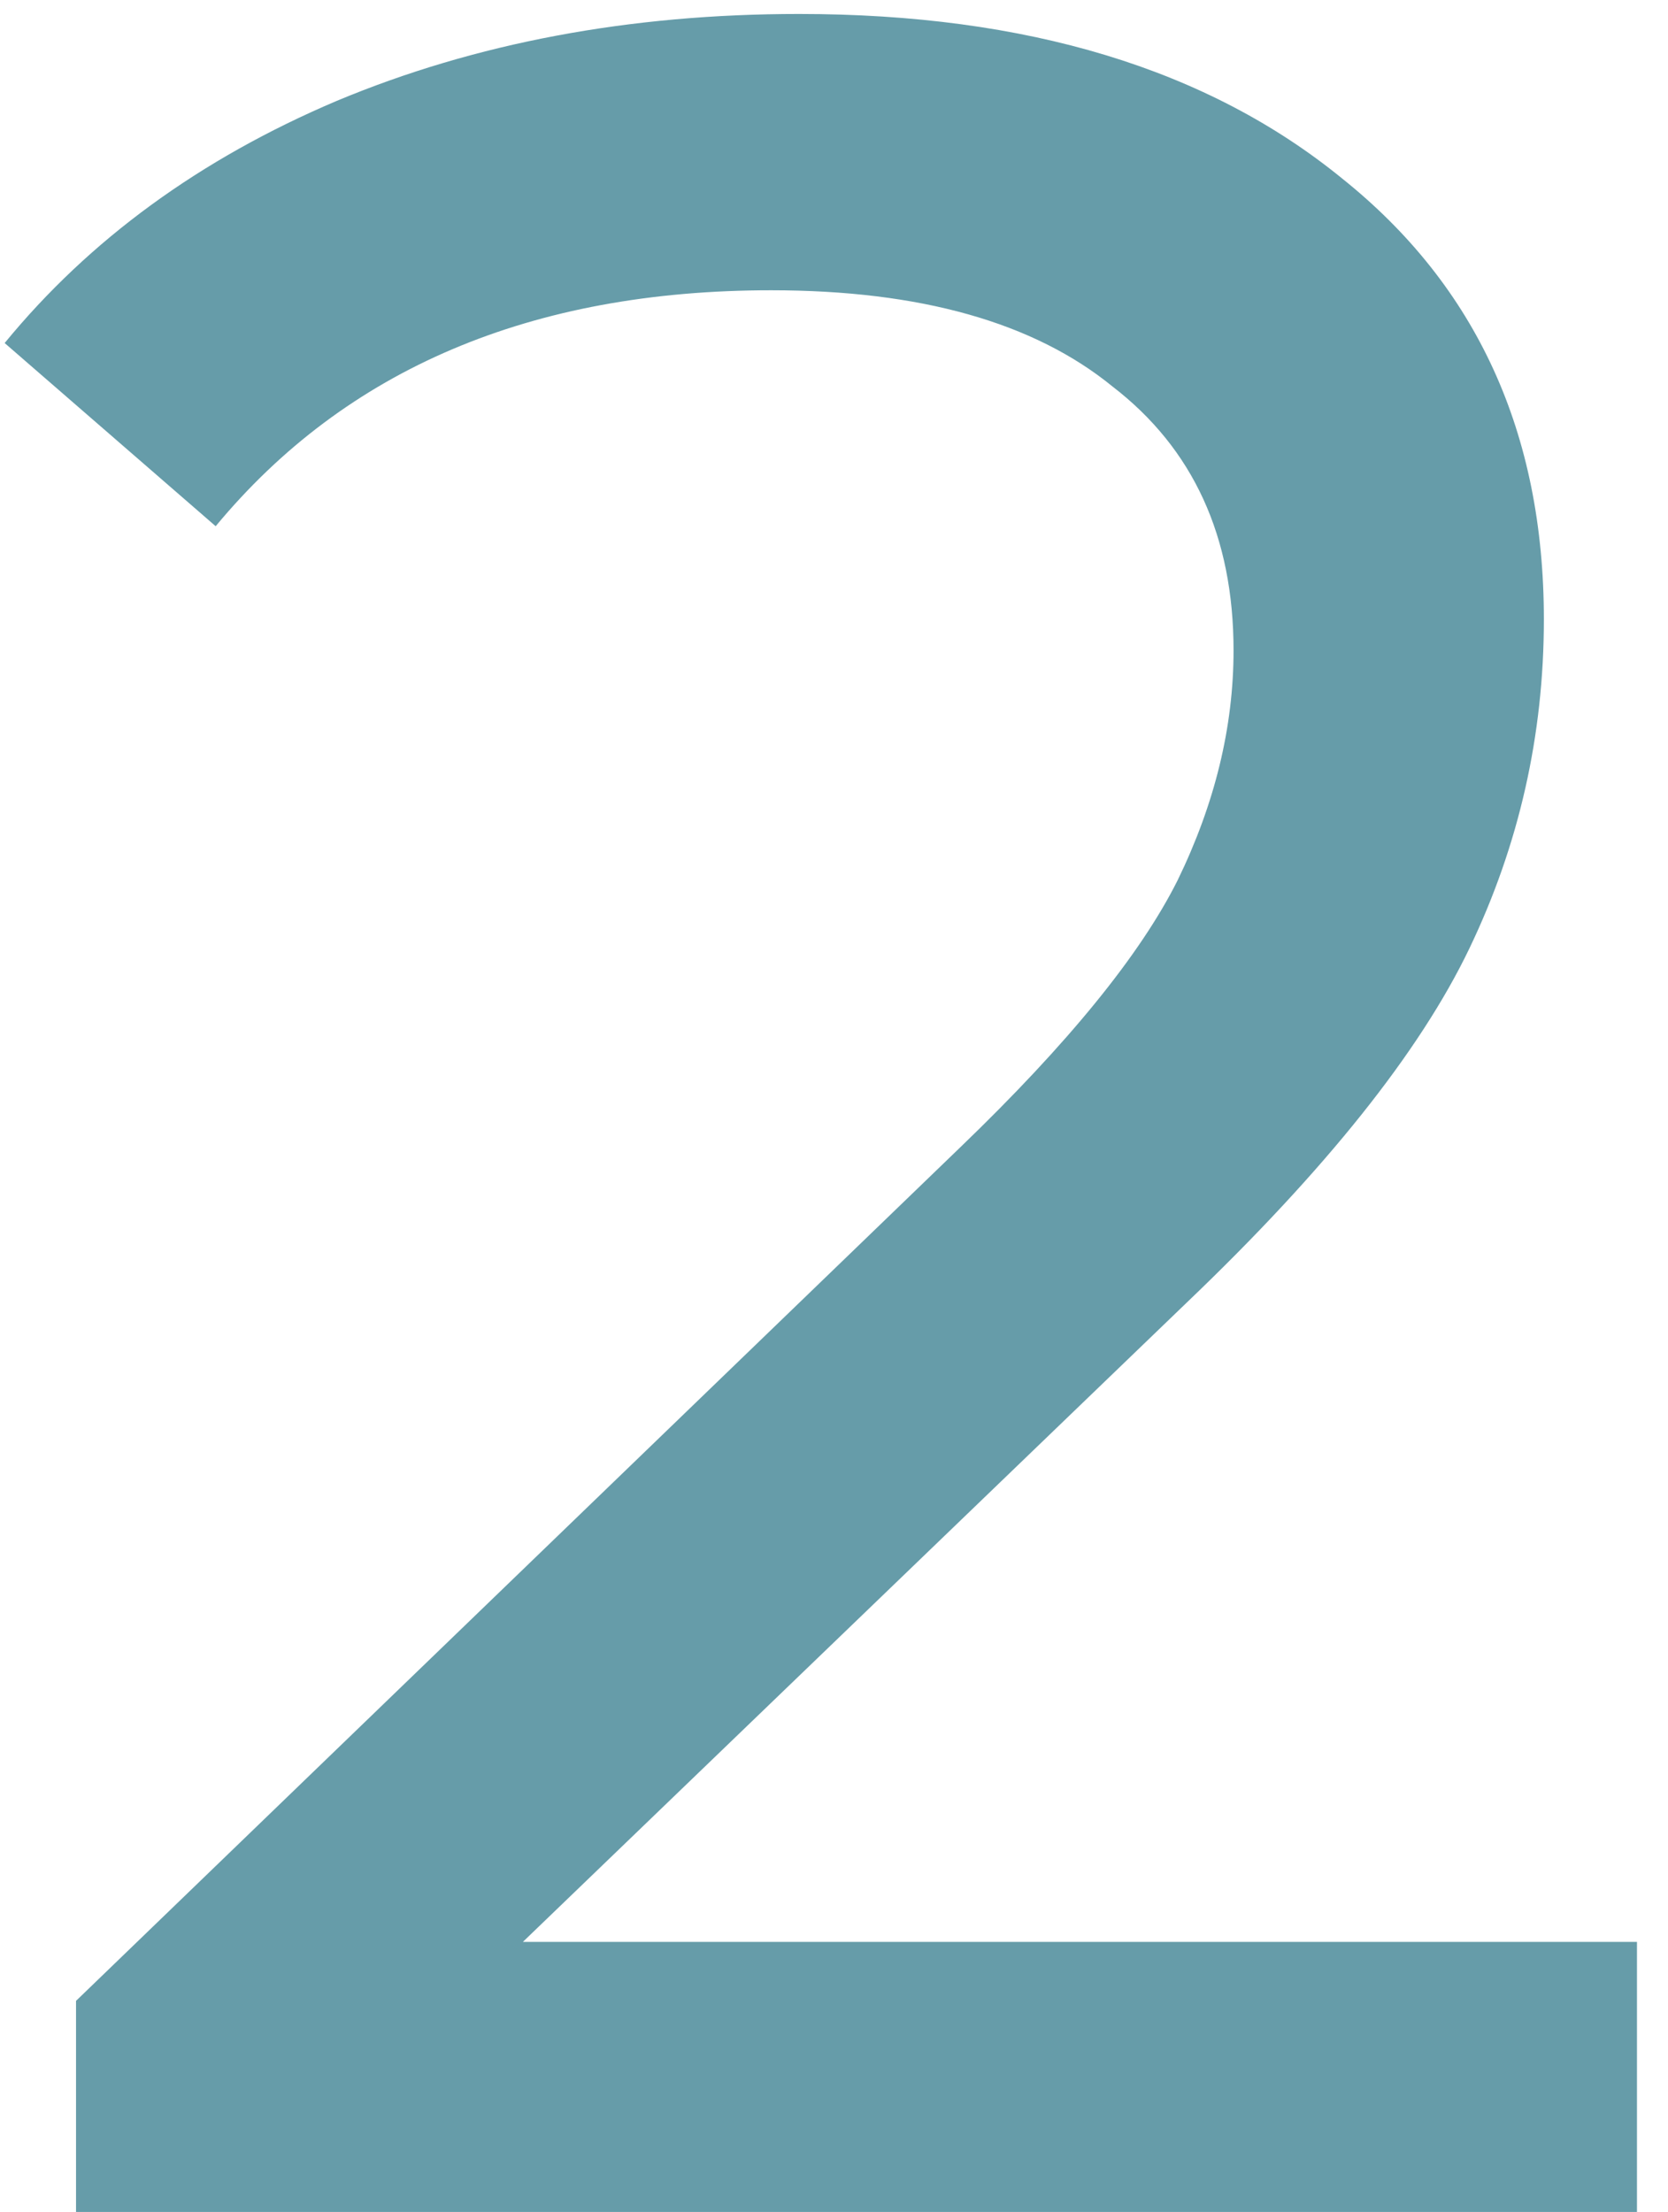 <?xml version="1.0" encoding="UTF-8"?> <svg xmlns="http://www.w3.org/2000/svg" width="43" height="57" viewBox="0 0 43 57" fill="none"> <path d="M42.2 50.04V57H1.96V51.56L24.76 29.56C27.533 26.893 29.4 24.6 30.36 22.68C31.32 20.707 31.8 18.733 31.8 16.76C31.8 13.827 30.76 11.56 28.68 9.96C26.653 8.307 23.72 7.48 19.88 7.48C13.693 7.48 8.92 9.507 5.56 13.56L0.12 8.84C2.307 6.173 5.16 4.093 8.68 2.6C12.253 1.107 16.227 0.36 20.6 0.36C26.467 0.36 31.133 1.773 34.6 4.6C38.067 7.373 39.8 11.16 39.8 15.96C39.8 18.947 39.16 21.773 37.88 24.44C36.6 27.107 34.173 30.147 30.6 33.56L13.48 50.04H42.2Z" fill="#669CA9"></path> </svg> 